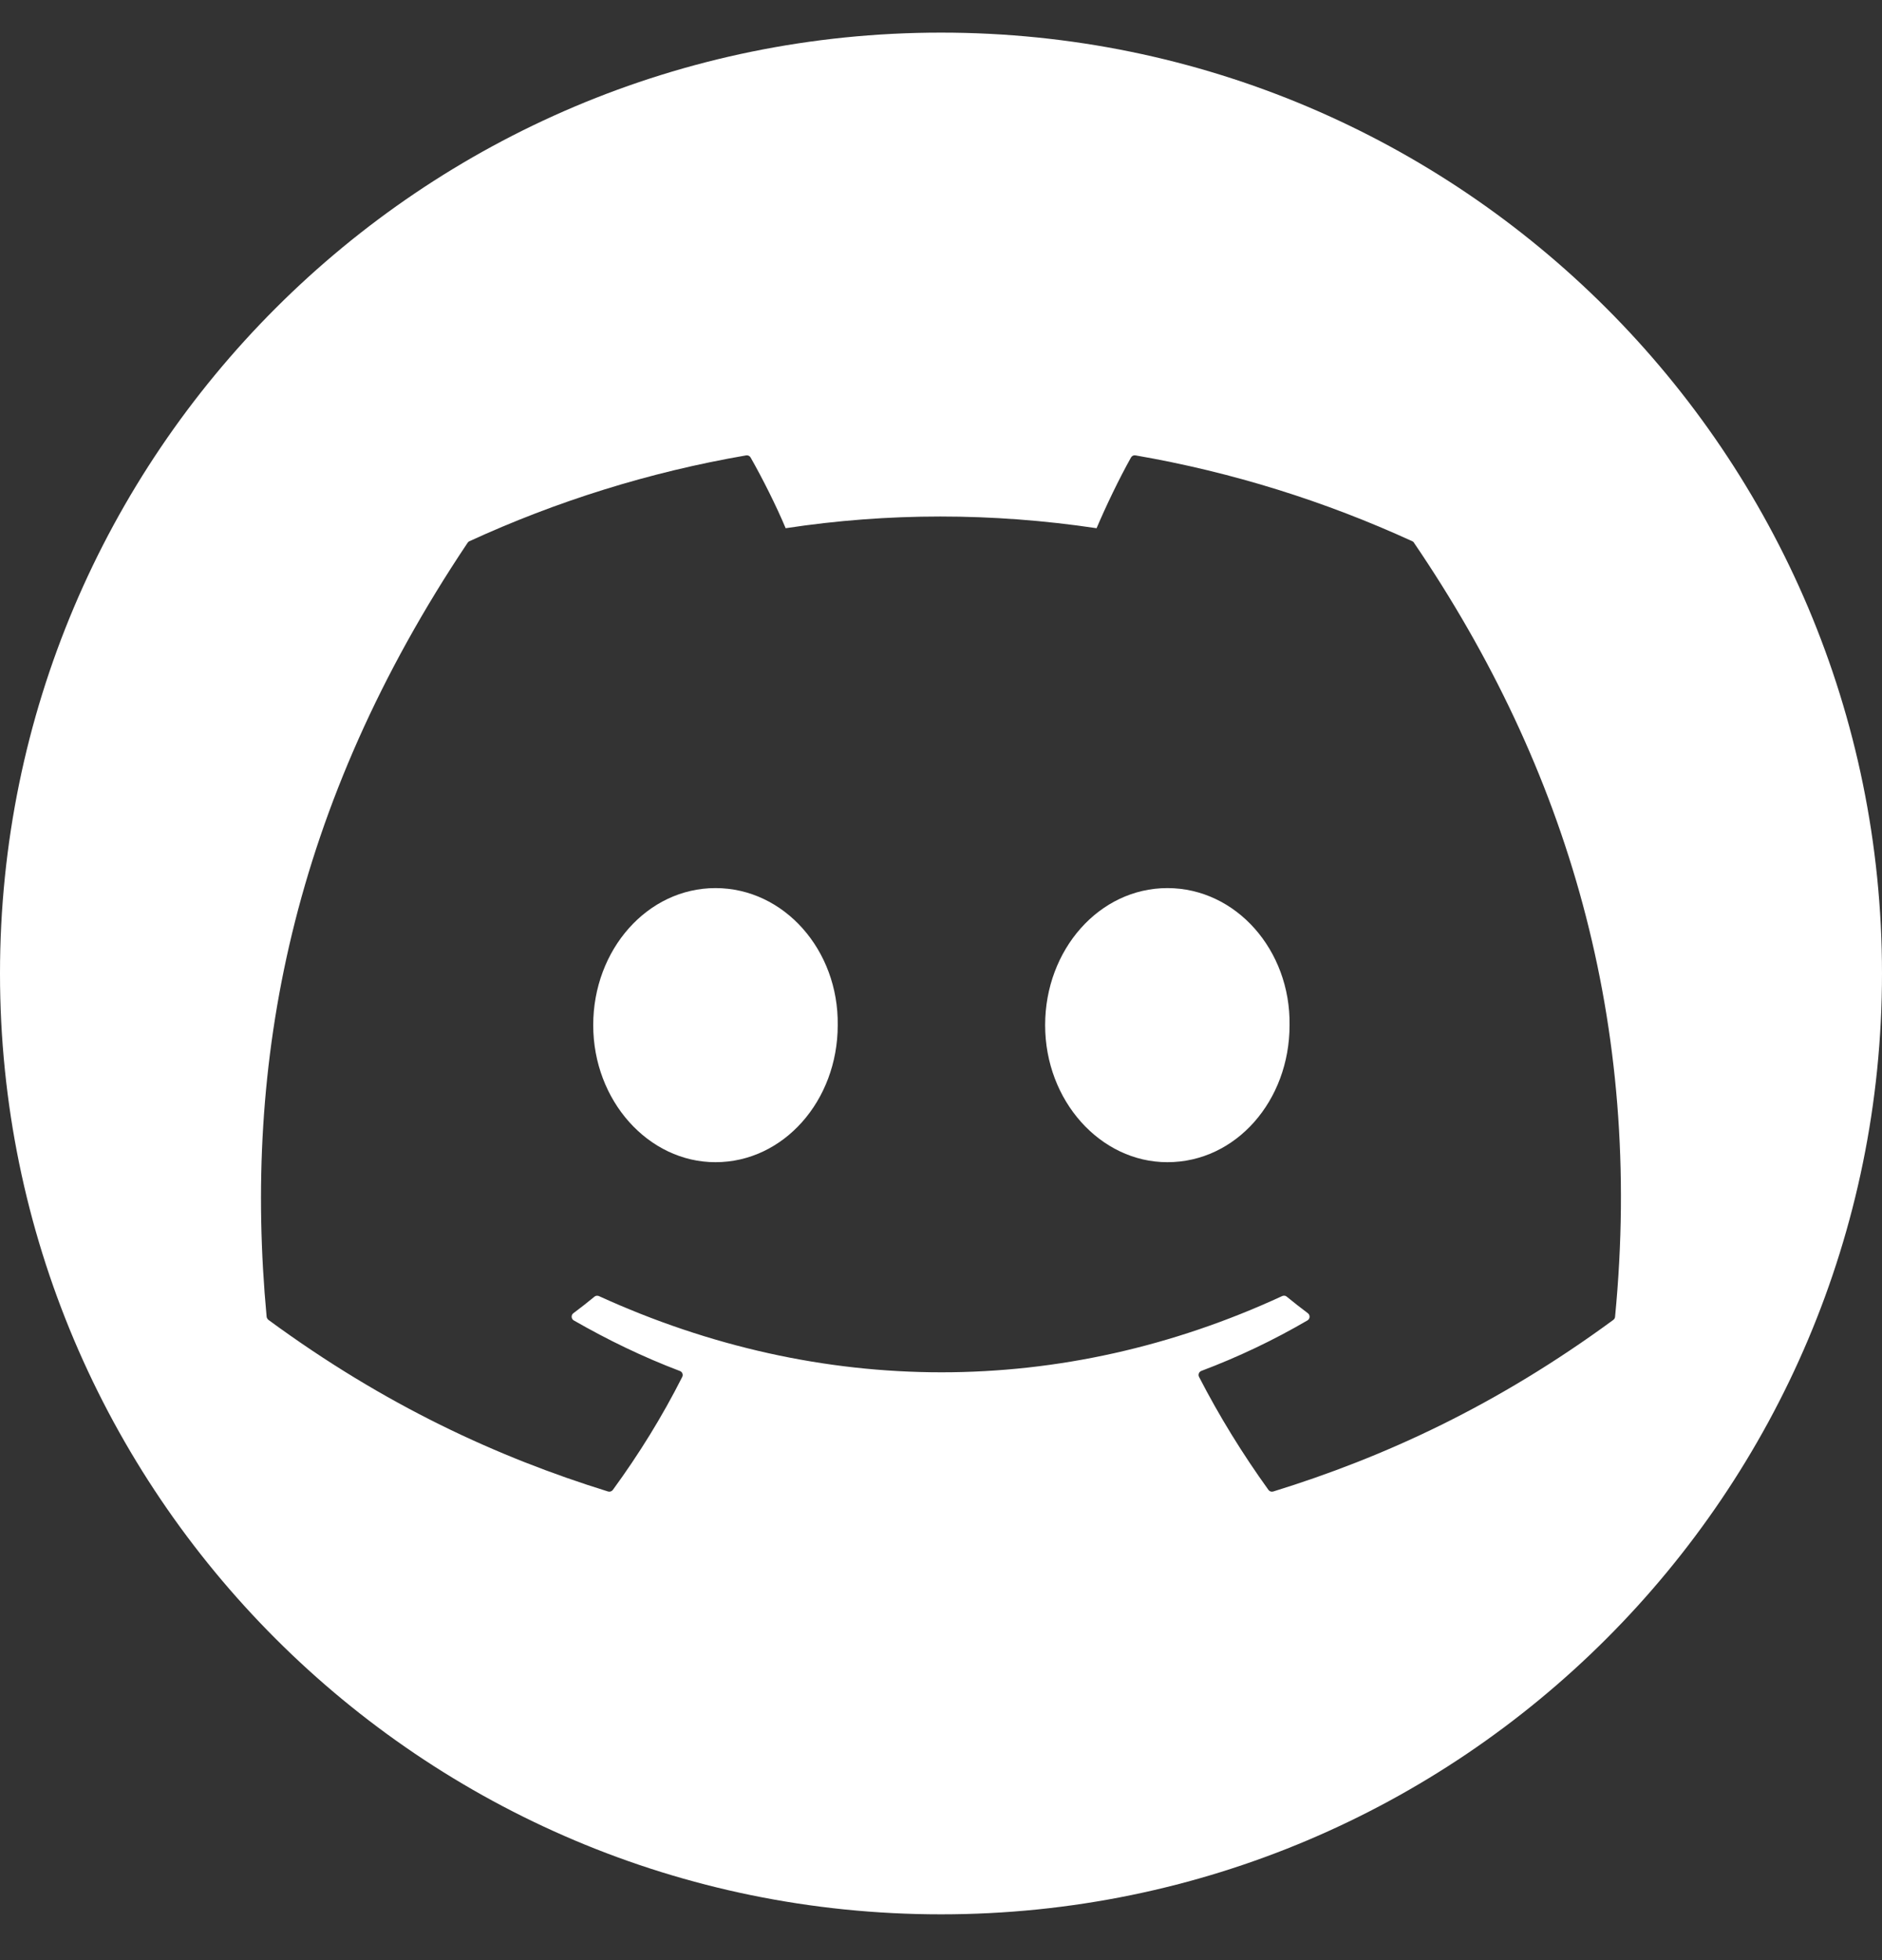 <svg width="24" height="25" viewBox="0 0 24 25" fill="none" xmlns="http://www.w3.org/2000/svg">
<rect x="0" y="0" width="24" height="25" fill="#333333" stroke="none"/>
<g clip-path="url(#clip0_205_909)">
<path d="M10.683 13.075C10.683 14.039 9.992 14.823 9.124 14.823C8.269 14.823 7.565 14.039 7.565 13.075C7.565 12.112 8.256 11.327 9.124 11.327C9.999 11.327 10.696 12.119 10.683 13.075Z" fill="white"/>
<path d="M16.445 13.075C16.445 14.039 15.762 14.823 14.887 14.823C14.032 14.823 13.328 14.039 13.328 13.075C13.328 12.112 14.019 11.327 14.887 11.327C15.762 11.327 16.459 12.119 16.445 13.075Z" fill="white"/>
<path d="M12 0.416C5.373 0.416 0 5.789 0 12.416C0 19.043 5.373 24.416 12 24.416C18.627 24.416 24 19.043 24 12.416C24 5.789 18.627 0.416 12 0.416ZM20.574 16.834C19.091 17.924 17.654 18.585 16.237 19.023C16.214 19.03 16.19 19.022 16.176 19.003C15.848 18.547 15.551 18.067 15.291 17.562C15.276 17.533 15.289 17.497 15.32 17.485C15.792 17.307 16.241 17.093 16.673 16.841C16.708 16.821 16.709 16.772 16.678 16.749C16.587 16.681 16.496 16.609 16.409 16.538C16.393 16.524 16.371 16.522 16.352 16.53C13.547 17.827 10.475 17.827 7.636 16.53C7.618 16.523 7.596 16.525 7.581 16.538C7.494 16.61 7.403 16.681 7.312 16.749C7.281 16.772 7.283 16.821 7.317 16.841C7.749 17.089 8.198 17.307 8.67 17.486C8.701 17.497 8.715 17.533 8.7 17.562C8.445 18.067 8.148 18.547 7.815 19.003C7.8 19.022 7.776 19.03 7.754 19.023C6.343 18.585 4.906 17.924 3.423 16.834C3.411 16.824 3.402 16.809 3.4 16.793C3.098 13.558 3.714 10.282 5.963 6.923C5.968 6.914 5.976 6.907 5.986 6.903C7.092 6.395 8.277 6.021 9.516 5.808C9.538 5.805 9.561 5.815 9.572 5.835C9.726 6.106 9.9 6.453 10.019 6.737C11.325 6.538 12.651 6.538 13.984 6.737C14.102 6.459 14.271 6.106 14.423 5.835C14.435 5.814 14.457 5.804 14.48 5.808C15.719 6.022 16.904 6.396 18.01 6.903C18.02 6.907 18.028 6.914 18.032 6.923C19.991 9.804 20.958 13.053 20.596 16.794C20.595 16.81 20.587 16.824 20.574 16.834Z" fill="white"/>
</g>
<defs>
<clipPath id="clip0_205_909">
<rect width="24" height="24" fill="white" transform="translate(0 0.416)"/>
</clipPath>
</defs>
</svg>
